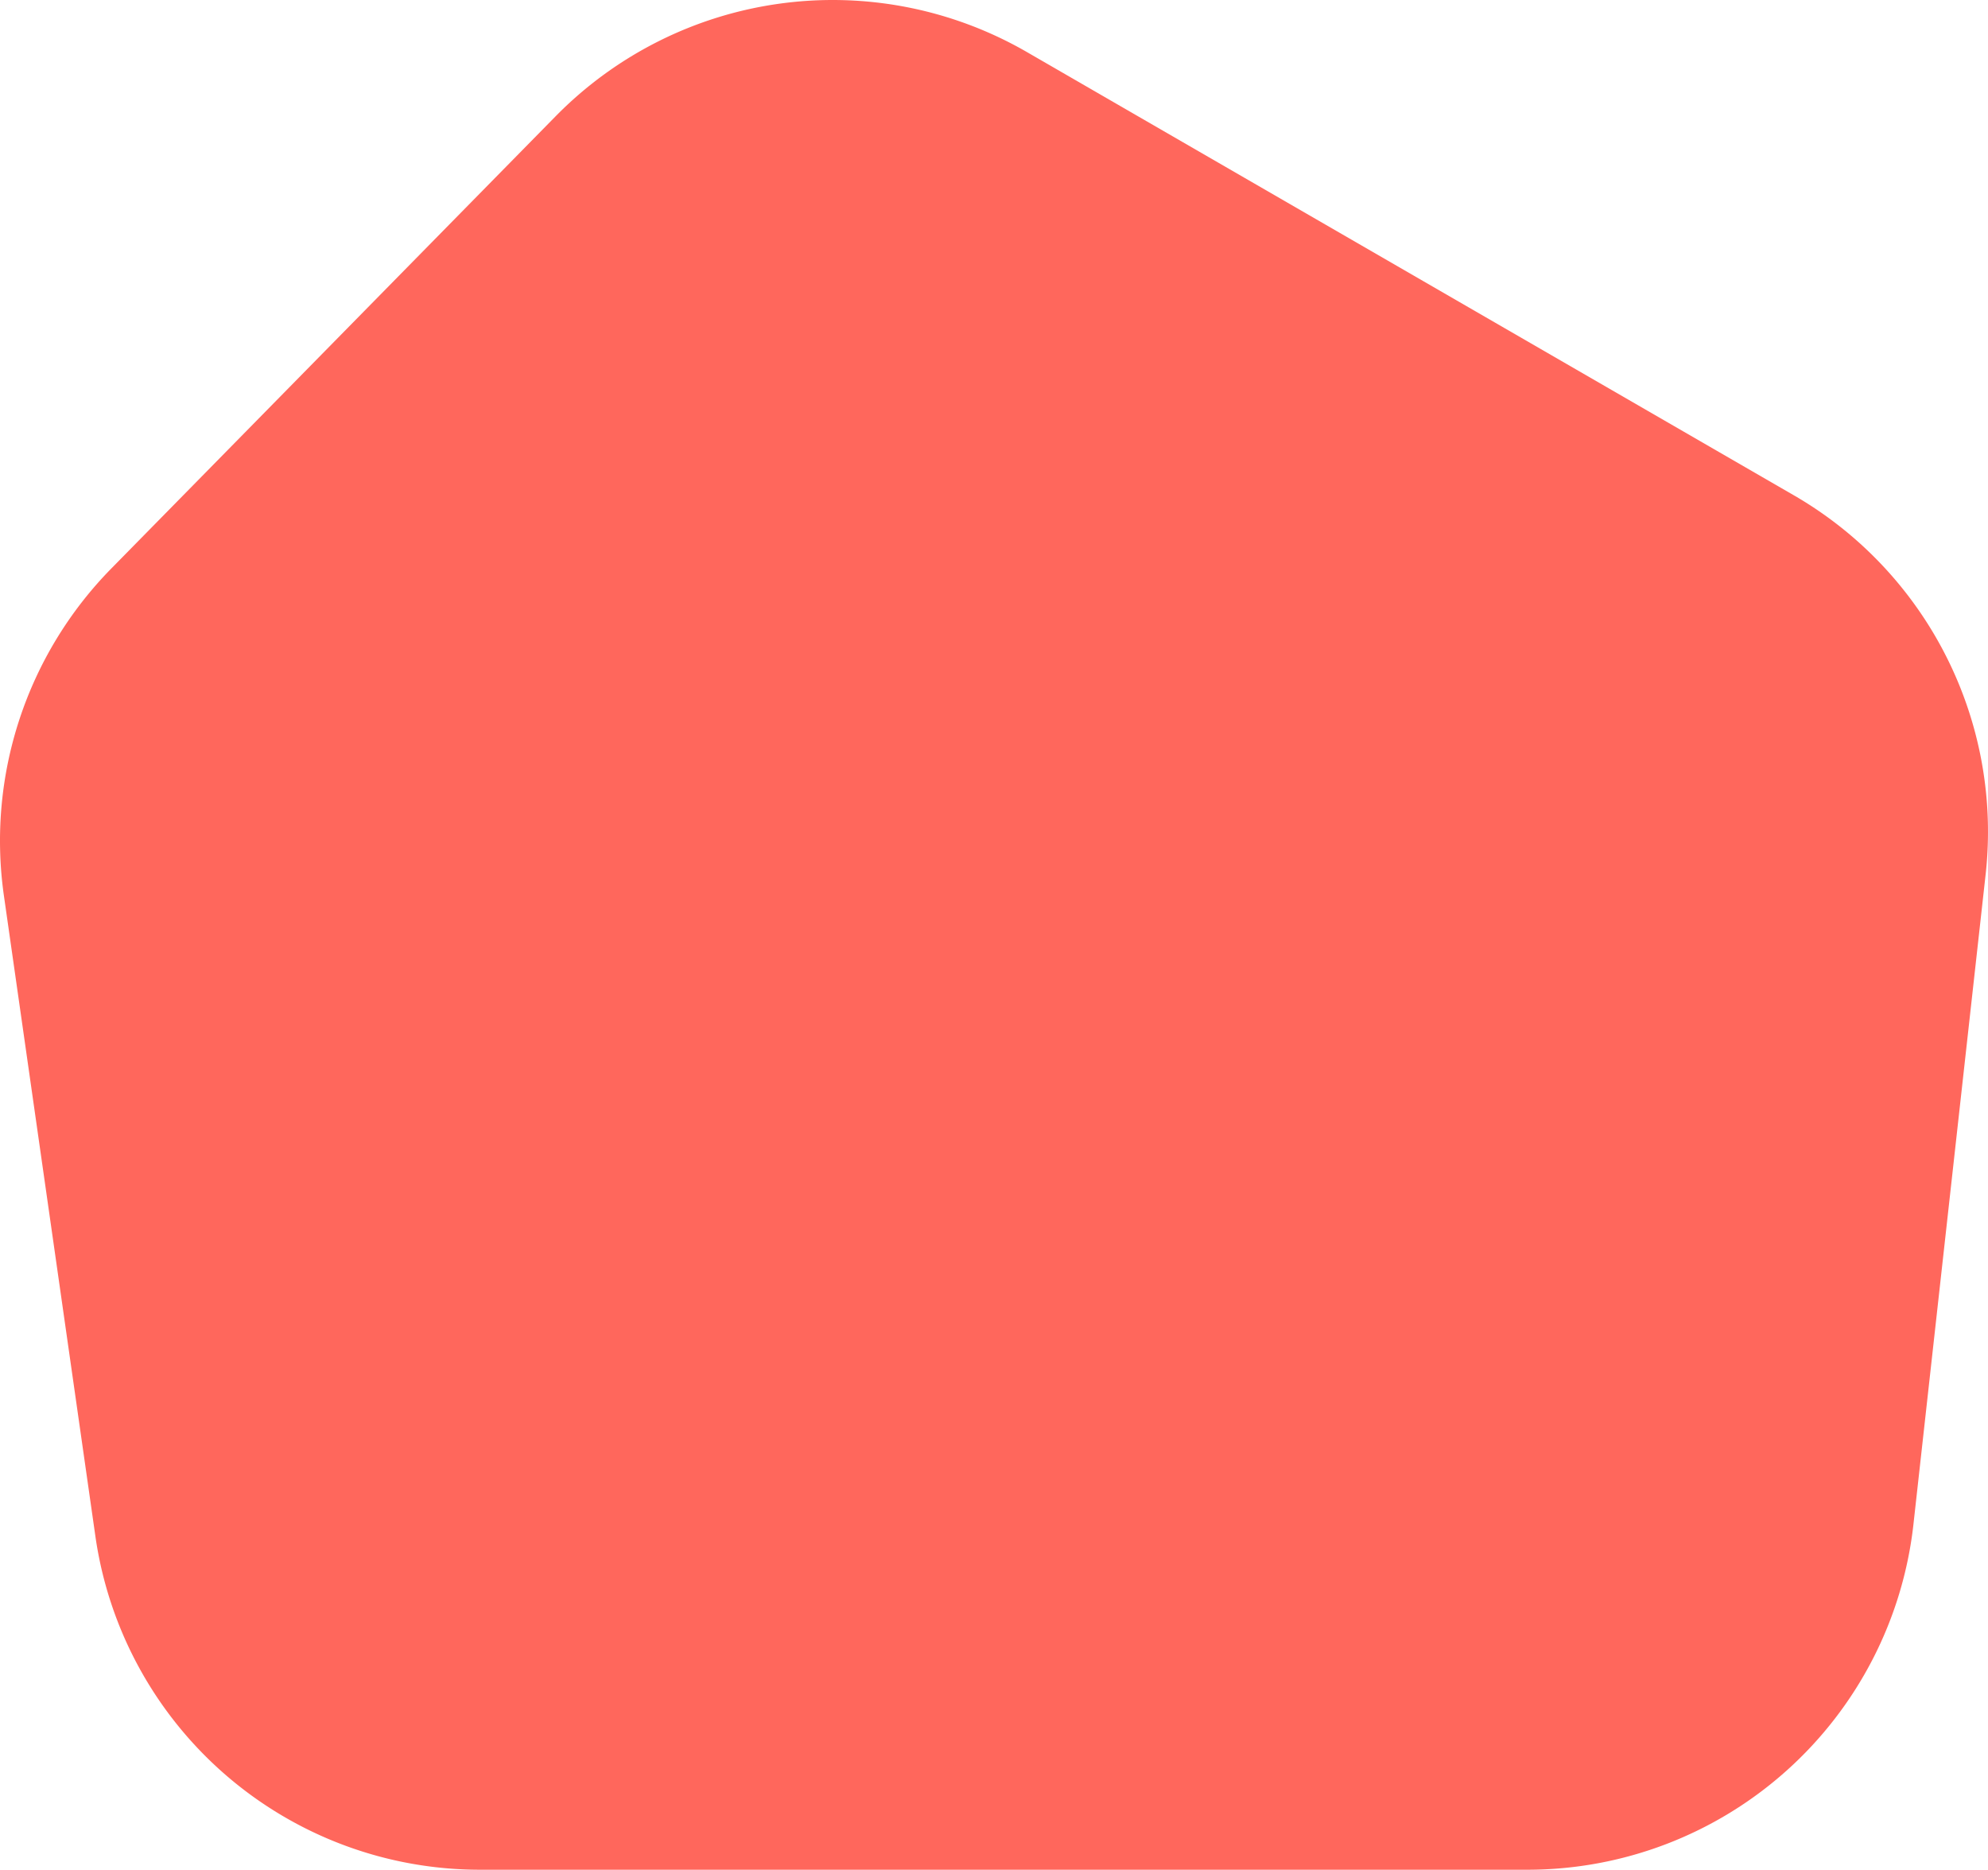 <svg xmlns="http://www.w3.org/2000/svg" width="218.435" height="205.386" viewBox="0 0 218.435 205.386">
  <path class="change_color_body" id="Path_32" data-name="Path 32" d="M-1882.969-471.753l48.823-49.679a42.674,42.674,0,0,1,51.785-7.038l84.264,48.686a42.673,42.673,0,0,1,21.064,41.662l-7.928,71.352a42.673,42.673,0,0,1-42.412,37.961h-115.108a42.674,42.674,0,0,1-42.245-36.639l-10.051-70.358A42.676,42.676,0,0,1-1882.969-471.753Z" transform="translate(1895.206 534.195)" fill="#ff675c"/>
</svg>
